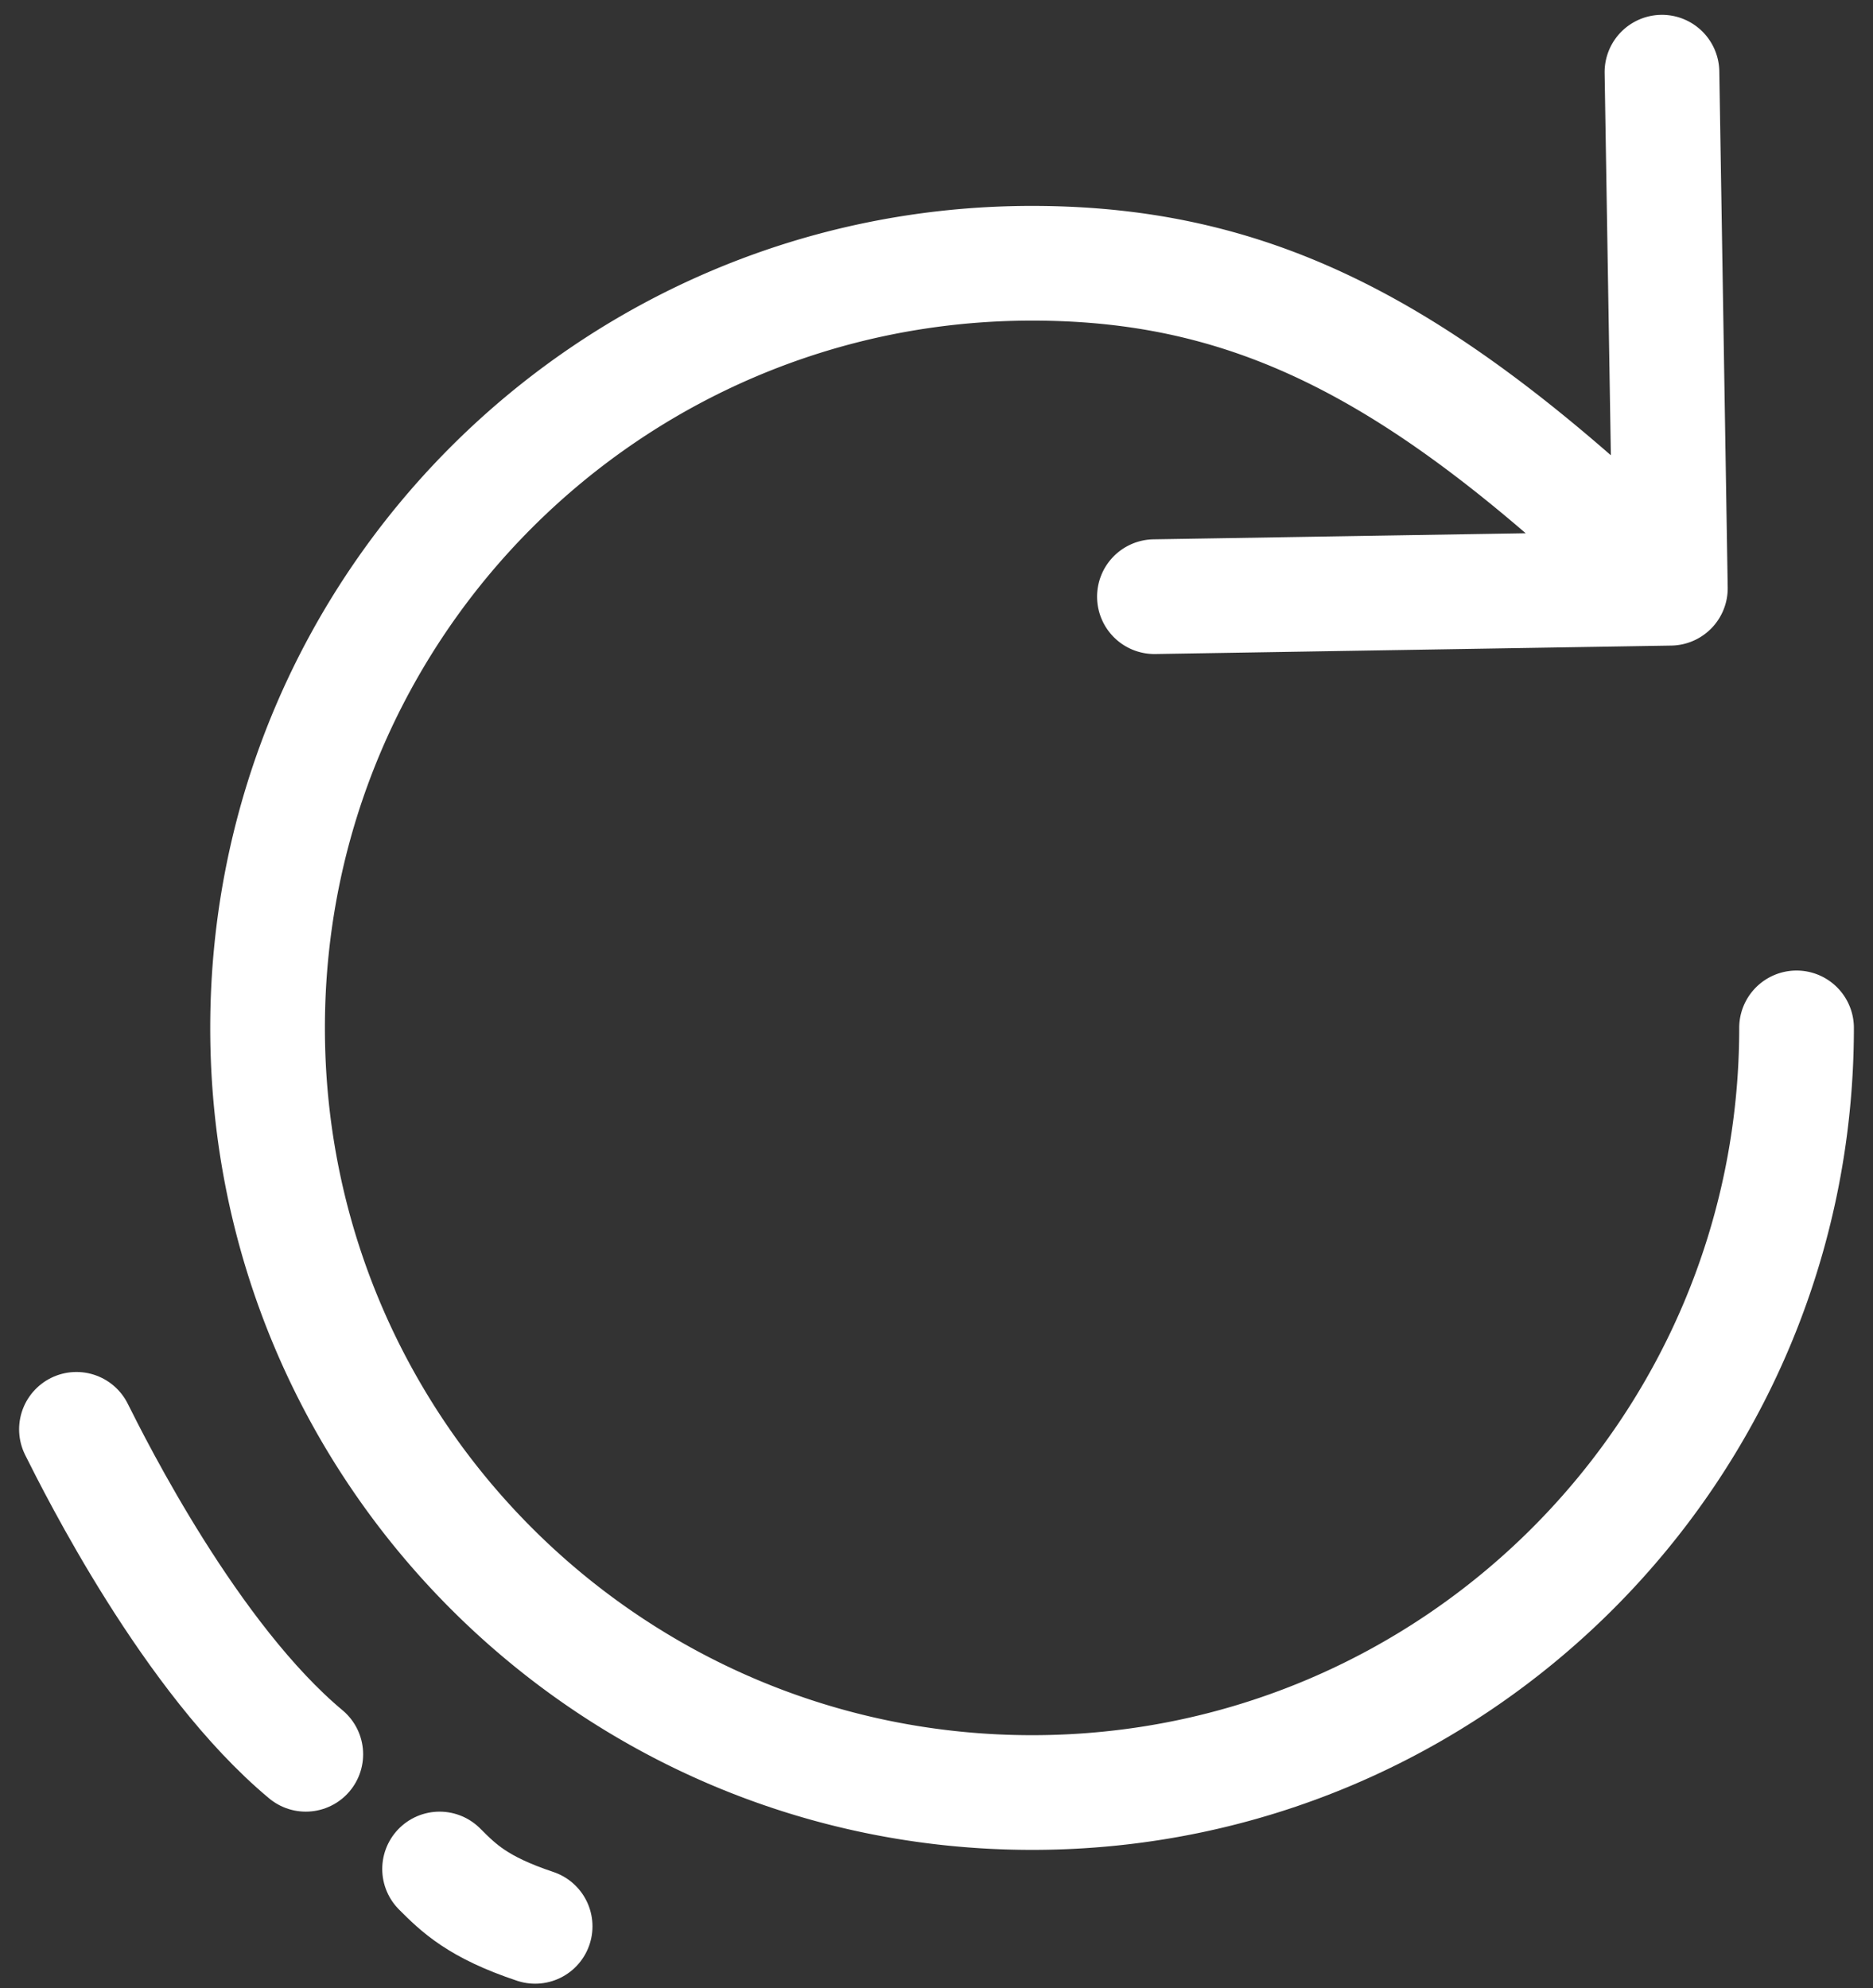 <svg width="49" height="52" fill="none" xmlns="http://www.w3.org/2000/svg"><rect width="100%" height="100%" fill="#333333" stroke="none"/><path d="M48.5 26.886a1.5 1.5 0 0 0-3 0h3Zm-4.776-10a1.5 1.5 0 0 0 1.475-1.524l-.22-13.498a1.5 1.5 0 0 0-3 .049l.196 11.998-11.998.196a1.5 1.5 0 1 0 .049 3l13.498-.221Zm1.776 10c0 10.217-8.283 18.5-18.5 18.5v3c11.874 0 21.5-9.626 21.5-21.5h-3ZM27 45.386c-10.217 0-18.5-8.283-18.5-18.5h-3c0 11.874 9.626 21.5 21.5 21.5v-3Zm-18.5-18.5c0-10.217 8.283-18.5 18.5-18.5v-3c-11.874 0-21.5 9.626-21.5 21.5h3ZM27 8.386c5.511 0 9.57 2.189 15.656 8.078l2.086-2.156C38.43 8.198 33.654 5.386 27 5.386v3Z" fill="#fff"/><path d="M2 37.386c.5 1 3 6 6 8.5m3.5 3c.5.5 1 1 2.5 1.5" stroke="#fff" stroke-width="3" stroke-linecap="round"/></svg>